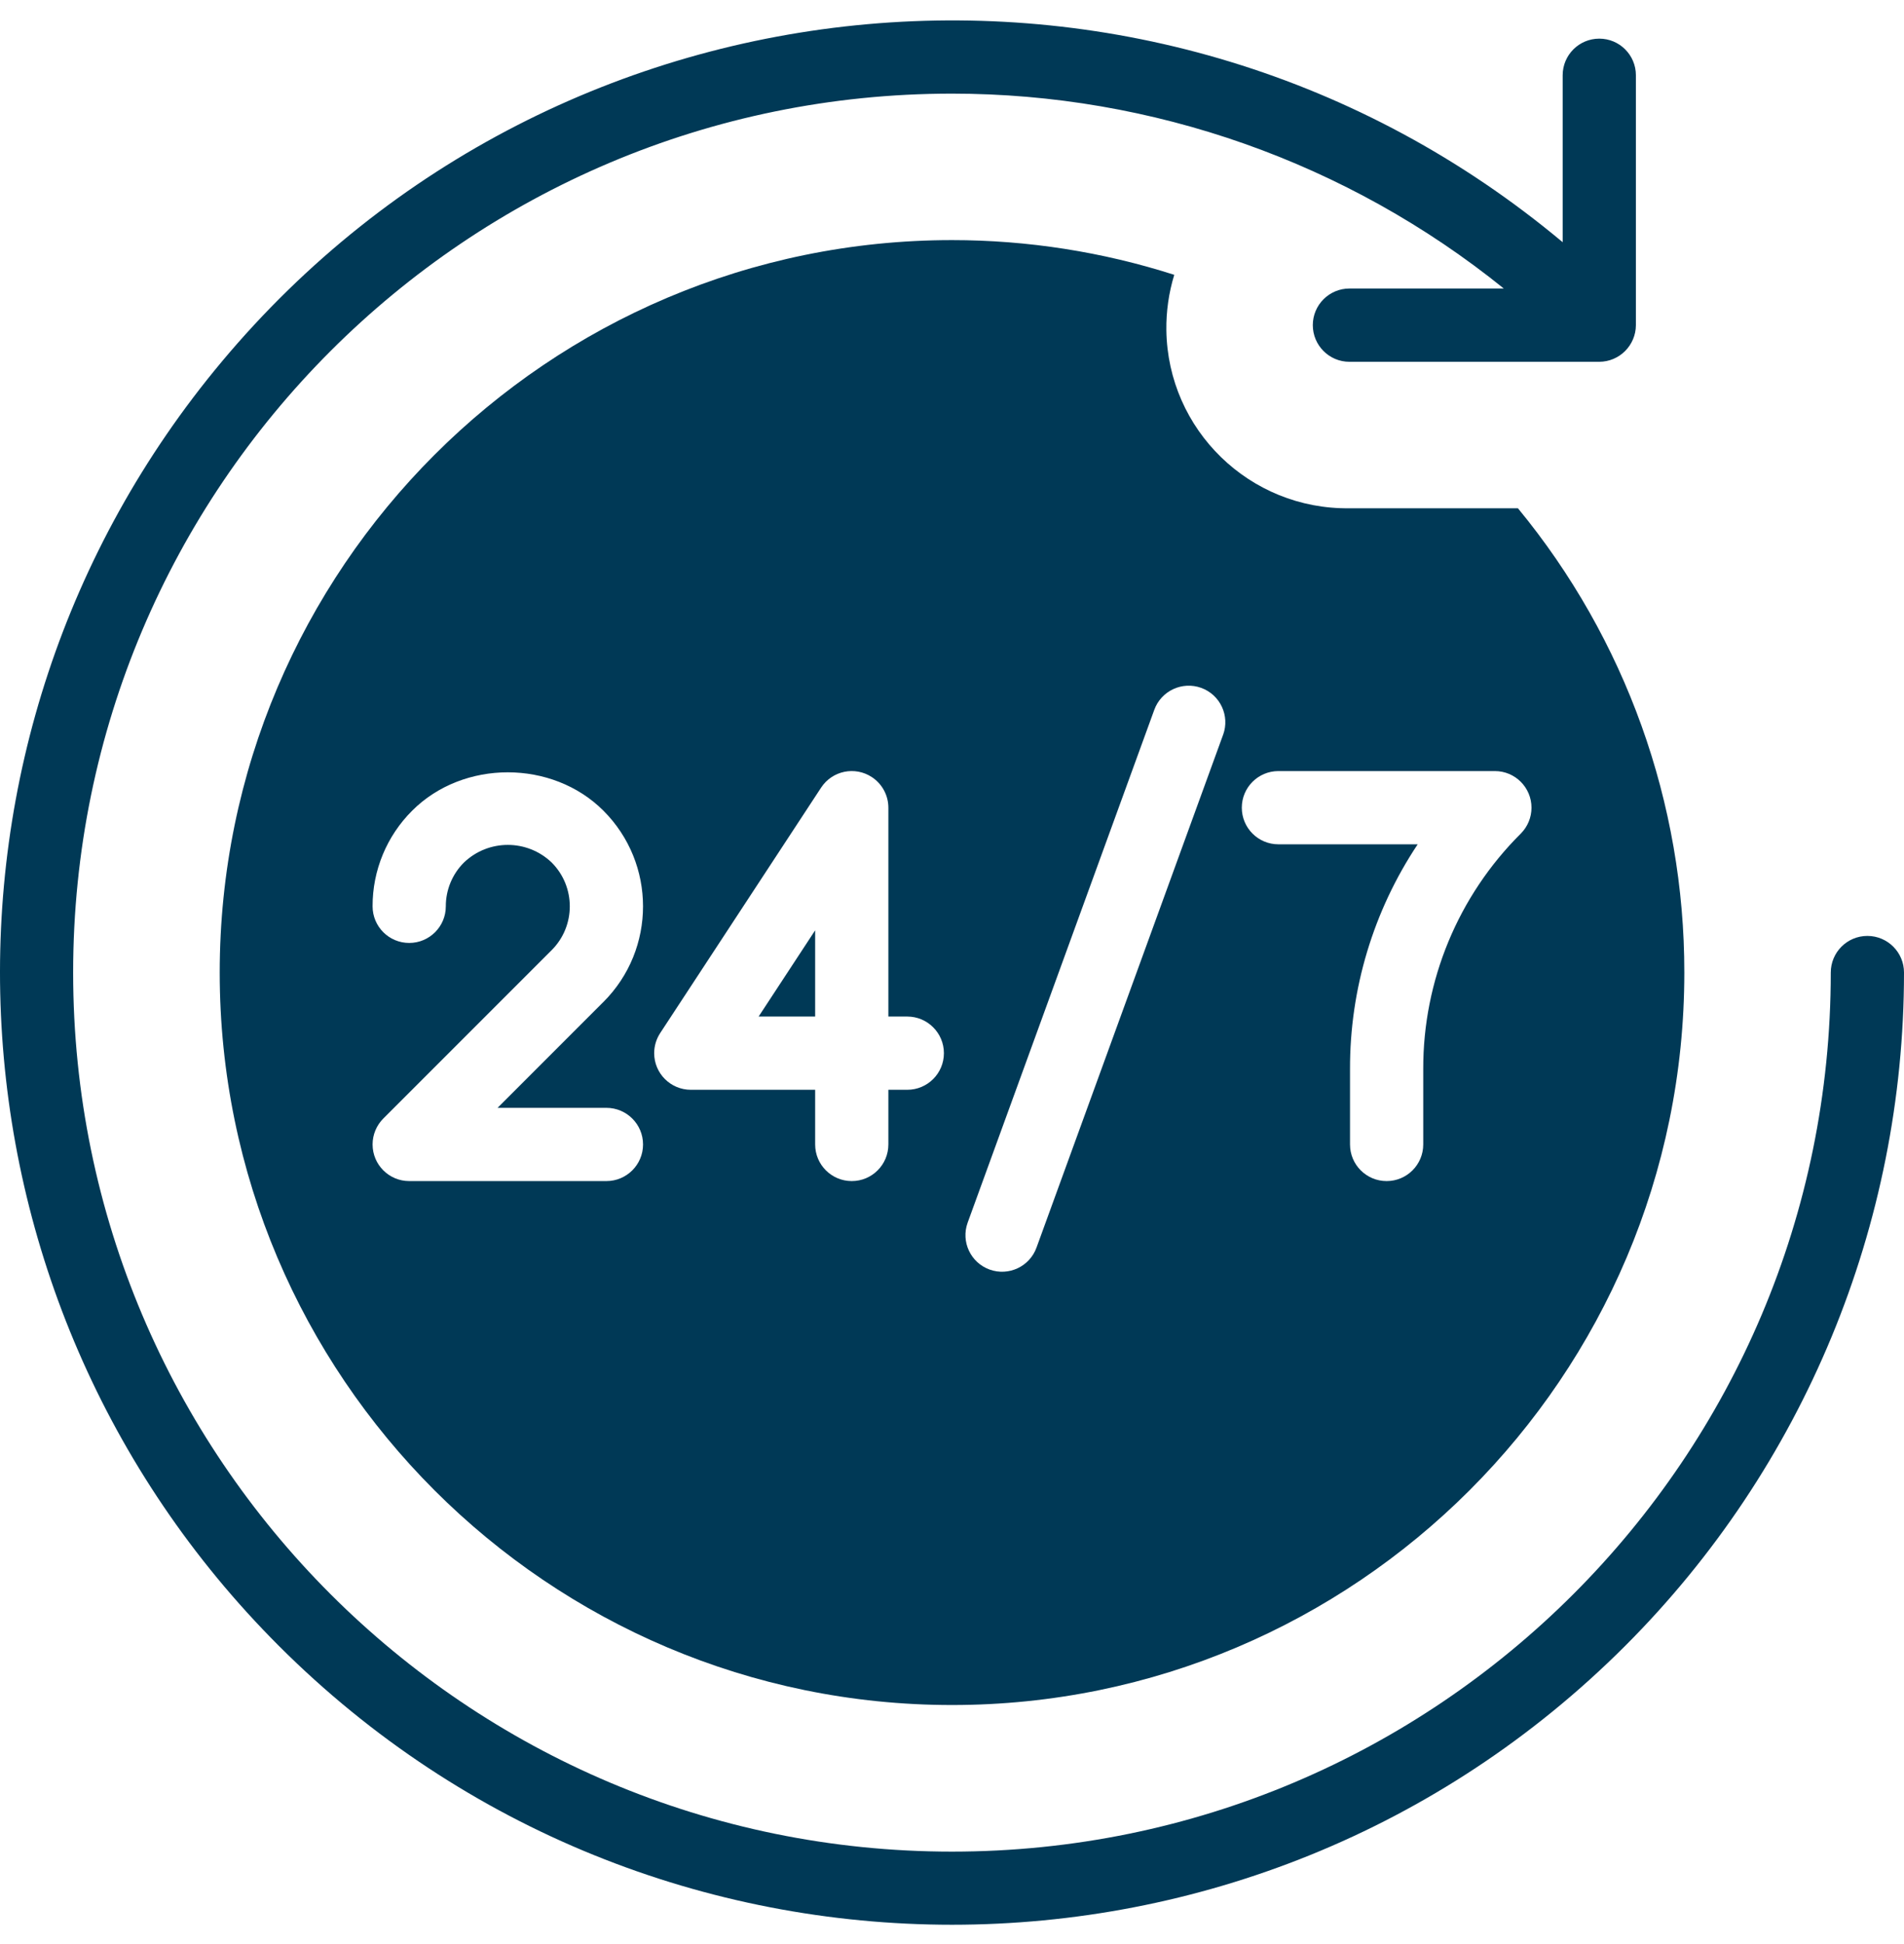 <svg width="48" height="49" viewBox="0 0 48 49" fill="none" xmlns="http://www.w3.org/2000/svg">
<path d="M47.077 23.59C46.567 23.59 46.154 24.003 46.154 24.513V24.513C46.154 36.749 36.236 46.669 24 46.67C11.764 46.67 1.844 36.752 1.844 24.516C1.843 12.28 11.761 2.36 23.997 2.36C29.06 2.359 33.971 4.093 37.911 7.272H34.019C33.509 7.272 33.096 7.686 33.096 8.195C33.096 8.705 33.509 9.119 34.019 9.119H40.318C40.827 9.117 41.239 8.704 41.241 8.195V1.897C41.241 1.387 40.828 0.974 40.318 0.974C39.808 0.974 39.395 1.387 39.395 1.897V6.105C29.228 -2.398 14.093 -1.05 5.59 9.117C-2.384 18.651 -1.759 32.696 7.03 41.484C16.403 50.856 31.598 50.856 40.971 41.484C45.472 36.983 48 30.879 48 24.513C48 24.004 47.587 23.59 47.077 23.59C47.077 23.59 47.077 23.59 47.077 23.59Z" fill="#003956"/>
<path d="M20.55 25.622V23.449L19.125 25.622H20.55Z" fill="#003956"/>
<path d="M24.001 6.052C13.821 6.052 5.539 14.334 5.539 24.514C5.539 34.694 13.821 42.975 24.001 42.975C34.18 42.975 42.462 34.694 42.462 24.514C42.466 20.244 40.982 16.106 38.267 12.811H34.02C31.506 12.846 29.439 10.836 29.404 8.322C29.398 7.849 29.465 7.379 29.603 6.927C27.792 6.347 25.902 6.052 24.001 6.052ZM15.288 27.923C15.797 27.923 16.211 28.336 16.211 28.846C16.211 29.356 15.797 29.769 15.288 29.769H10.316C9.806 29.769 9.393 29.356 9.393 28.846C9.393 28.601 9.49 28.366 9.663 28.193L13.907 23.949C14.517 23.339 14.517 22.349 13.907 21.739C13.289 21.148 12.315 21.148 11.697 21.739C11.403 22.031 11.238 22.429 11.239 22.844C11.239 23.354 10.825 23.767 10.316 23.767C9.806 23.767 9.393 23.354 9.393 22.844C9.39 21.939 9.75 21.071 10.391 20.433C11.679 19.144 13.923 19.144 15.212 20.433C16.543 21.764 16.544 23.923 15.213 25.254C15.213 25.254 15.212 25.254 15.212 25.254L12.544 27.923L15.288 27.923ZM22.872 27.468H22.396V28.846C22.396 29.356 21.983 29.769 21.473 29.769C20.963 29.769 20.55 29.356 20.55 28.846V27.468H17.416C16.906 27.468 16.492 27.055 16.492 26.545C16.492 26.365 16.545 26.189 16.643 26.039L20.701 19.851C20.981 19.425 21.553 19.306 21.98 19.587C22.239 19.757 22.396 20.047 22.396 20.358V25.622H22.873C23.382 25.622 23.796 26.036 23.796 26.545C23.796 27.055 23.382 27.468 22.872 27.468ZM32.229 19.435H37.686C38.196 19.435 38.609 19.848 38.609 20.358C38.609 20.603 38.512 20.837 38.339 21.011C36.76 22.581 35.874 24.718 35.88 26.945V28.846C35.88 29.356 35.467 29.769 34.957 29.769C34.447 29.769 34.034 29.356 34.034 28.846V26.945C34.029 24.93 34.622 22.958 35.74 21.281H32.229C31.719 21.281 31.306 20.868 31.306 20.358C31.306 19.848 31.719 19.435 32.229 19.435ZM30.283 17.338C30.762 17.512 31.009 18.041 30.835 18.52C30.834 18.52 30.834 18.52 30.834 18.521L26.131 31.444C25.958 31.923 25.43 32.172 24.95 32C24.47 31.827 24.221 31.299 24.394 30.819C24.395 30.817 24.395 30.815 24.396 30.813L29.1 17.89C29.275 17.411 29.804 17.165 30.283 17.338Z" fill="#003956"/>
</svg>
